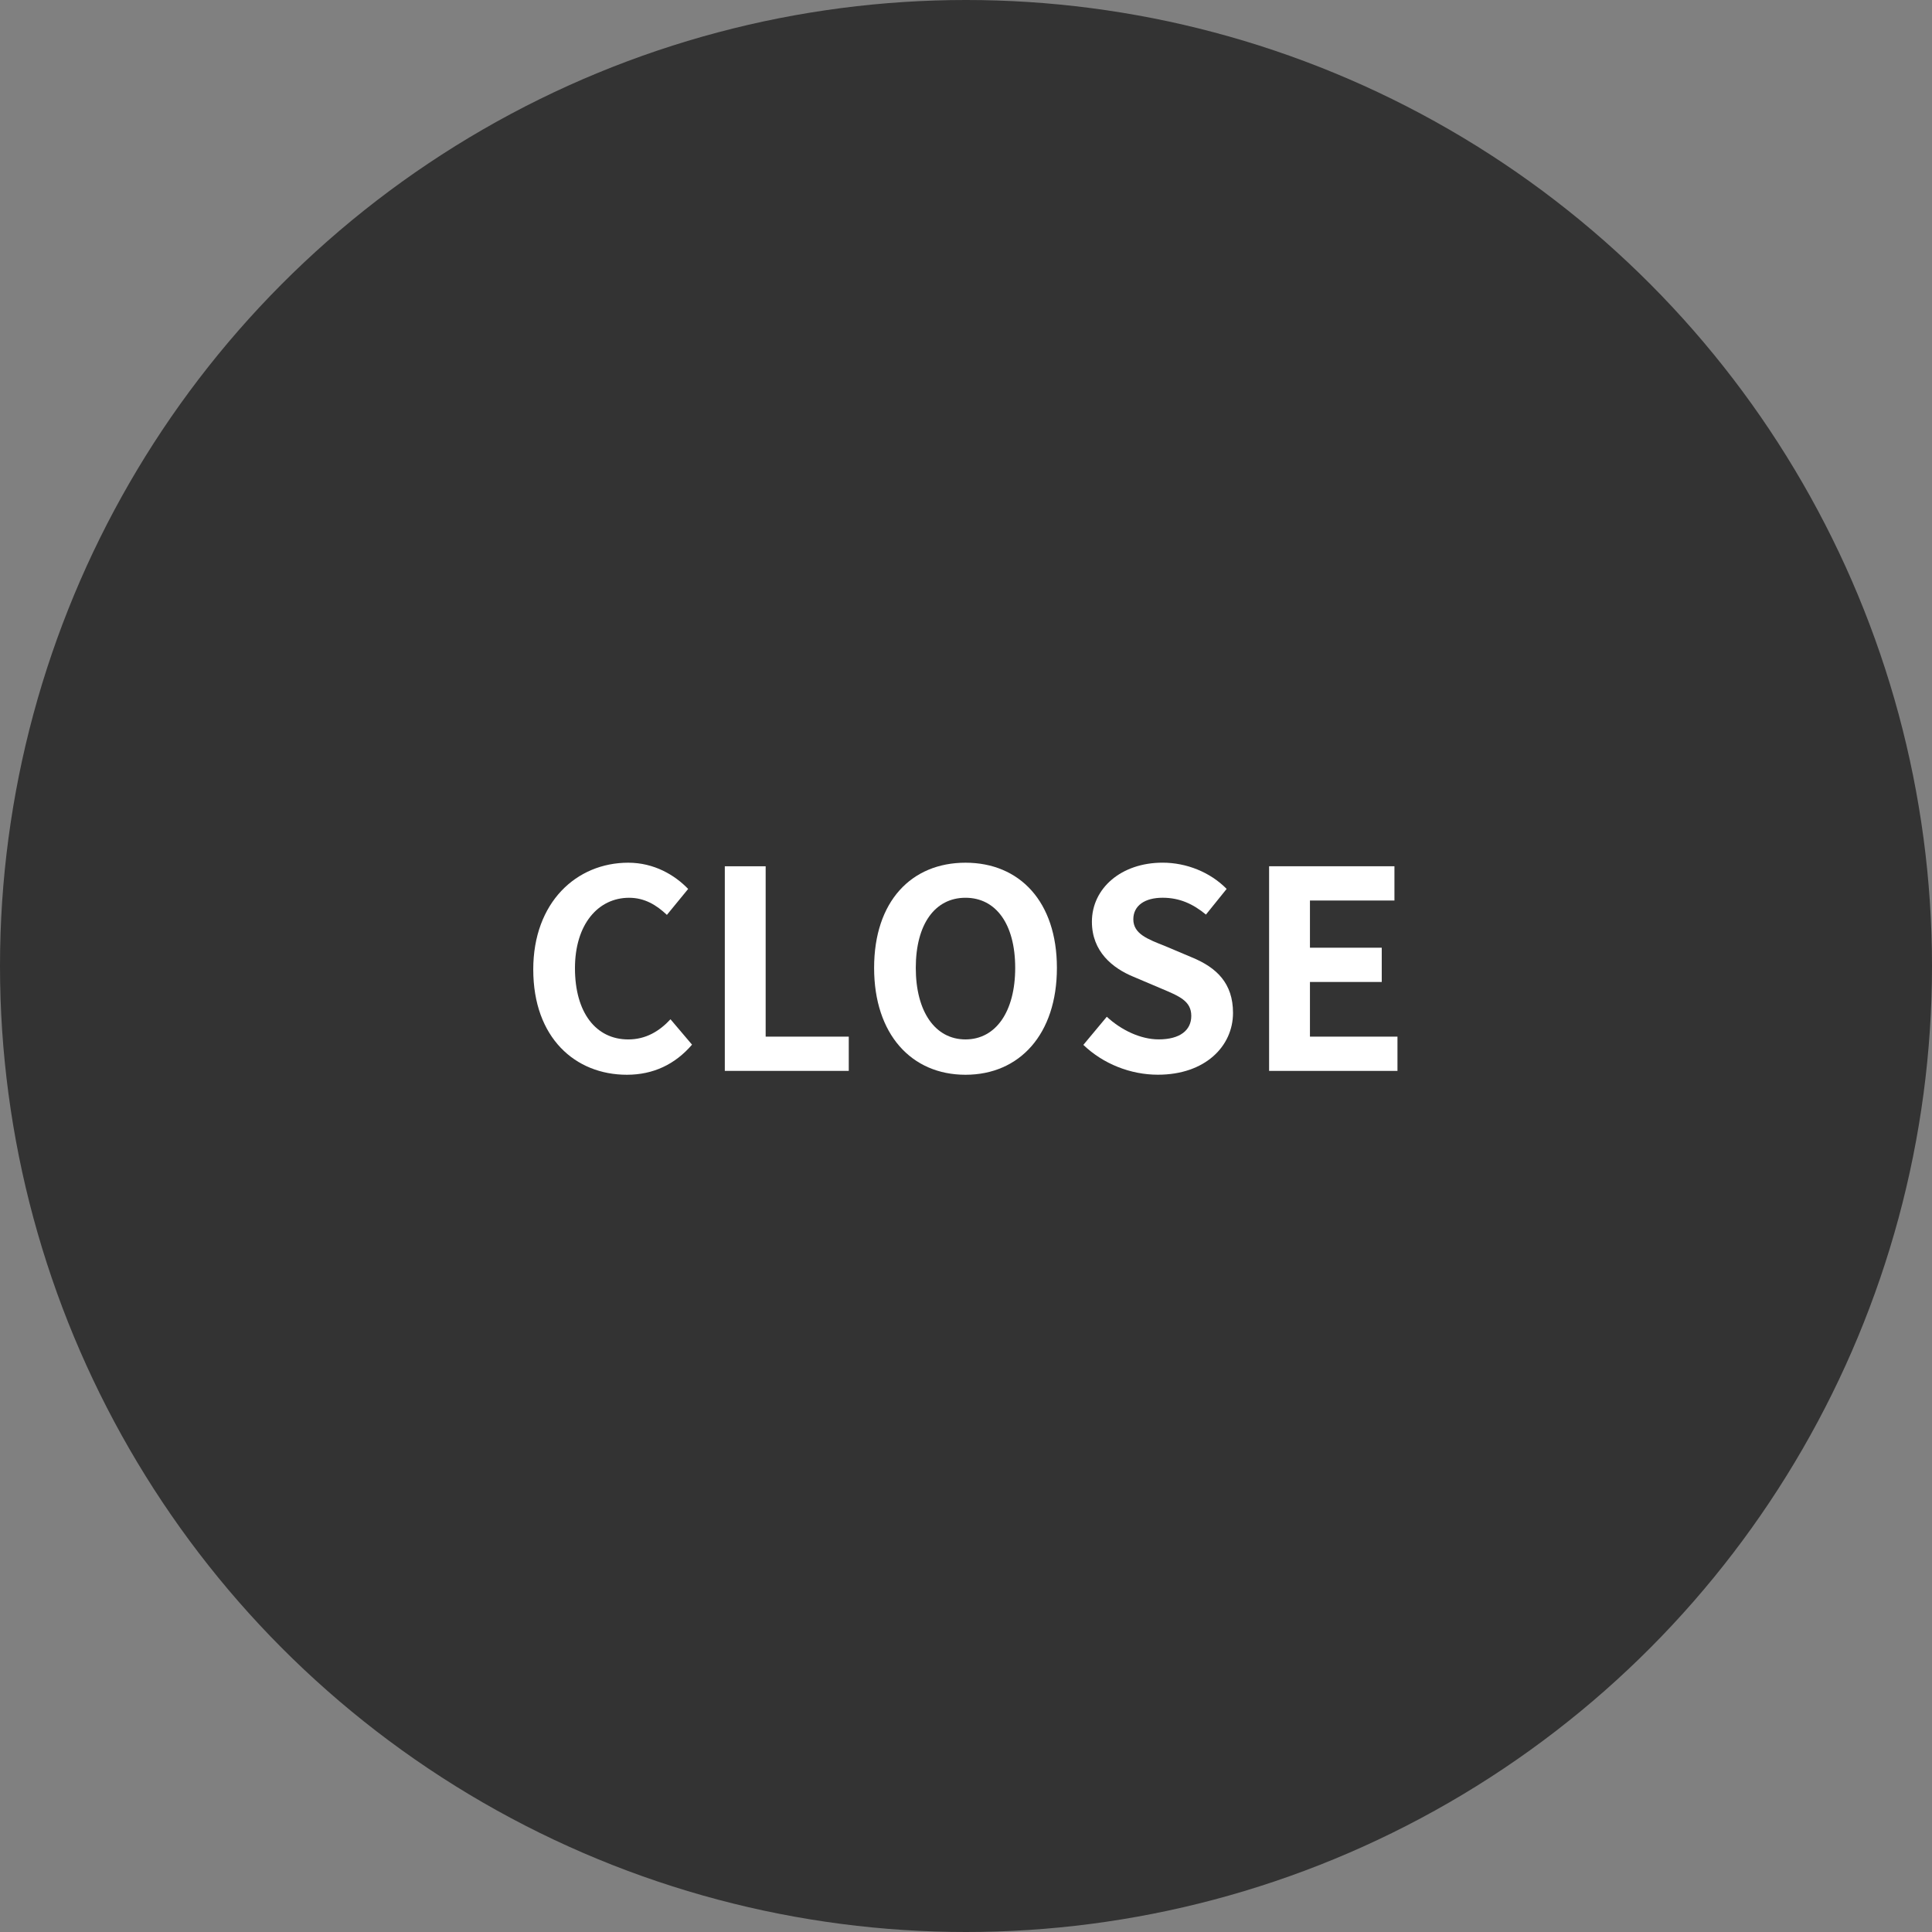 <?xml version="1.0" encoding="UTF-8"?>
<svg id="header" xmlns="http://www.w3.org/2000/svg" viewBox="0 0 112 112">
  <rect x="0" y="0" width="112" height="112" fill="#808080" stroke="none"/>
  <defs>
    <style>
      .cls-1 {
        fill: #fff;
      }

      .cls-2 {
        fill: #333;
      }
    </style>
  </defs>
  <circle class="cls-2" cx="56" cy="56" r="56"/>
  <g>
    <path class="cls-1" d="M30.913,56.206c0-3.905,2.513-6.194,5.506-6.194,1.505,0,2.705.72,3.474,1.521l-1.232,1.504c-.608-.576-1.296-.992-2.192-.992-1.793,0-3.138,1.537-3.138,4.082,0,2.577,1.217,4.13,3.089,4.13,1.024,0,1.81-.48,2.449-1.169l1.249,1.472c-.977,1.137-2.241,1.745-3.777,1.745-2.994,0-5.427-2.145-5.427-6.098Z"/>
    <path class="cls-1" d="M42.018,50.219h2.368v9.876h4.818v1.985h-7.186v-11.861Z"/>
    <path class="cls-1" d="M50.673,56.11c0-3.857,2.161-6.098,5.298-6.098s5.299,2.257,5.299,6.098-2.161,6.195-5.299,6.195-5.298-2.353-5.298-6.195ZM58.852,56.11c0-2.545-1.121-4.066-2.882-4.066s-2.881,1.521-2.881,4.066c0,2.529,1.12,4.146,2.881,4.146s2.882-1.617,2.882-4.146Z"/>
    <path class="cls-1" d="M62.801,60.575l1.361-1.633c.848.784,1.969,1.312,3.009,1.312,1.232,0,1.889-.528,1.889-1.361,0-.88-.72-1.153-1.776-1.601l-1.585-.672c-1.2-.496-2.4-1.456-2.4-3.185,0-1.937,1.696-3.425,4.098-3.425,1.376,0,2.753.544,3.713,1.521l-1.2,1.488c-.753-.624-1.537-.976-2.513-.976-1.041,0-1.697.464-1.697,1.248,0,.848.832,1.153,1.841,1.553l1.553.656c1.44.592,2.385,1.504,2.385,3.217,0,1.937-1.616,3.585-4.354,3.585-1.585,0-3.169-.624-4.322-1.729Z"/>
    <path class="cls-1" d="M73.57,50.219h7.267v1.985h-4.898v2.737h4.162v1.985h-4.162v3.169h5.074v1.985h-7.442v-11.861Z"/>
  </g>
</svg>